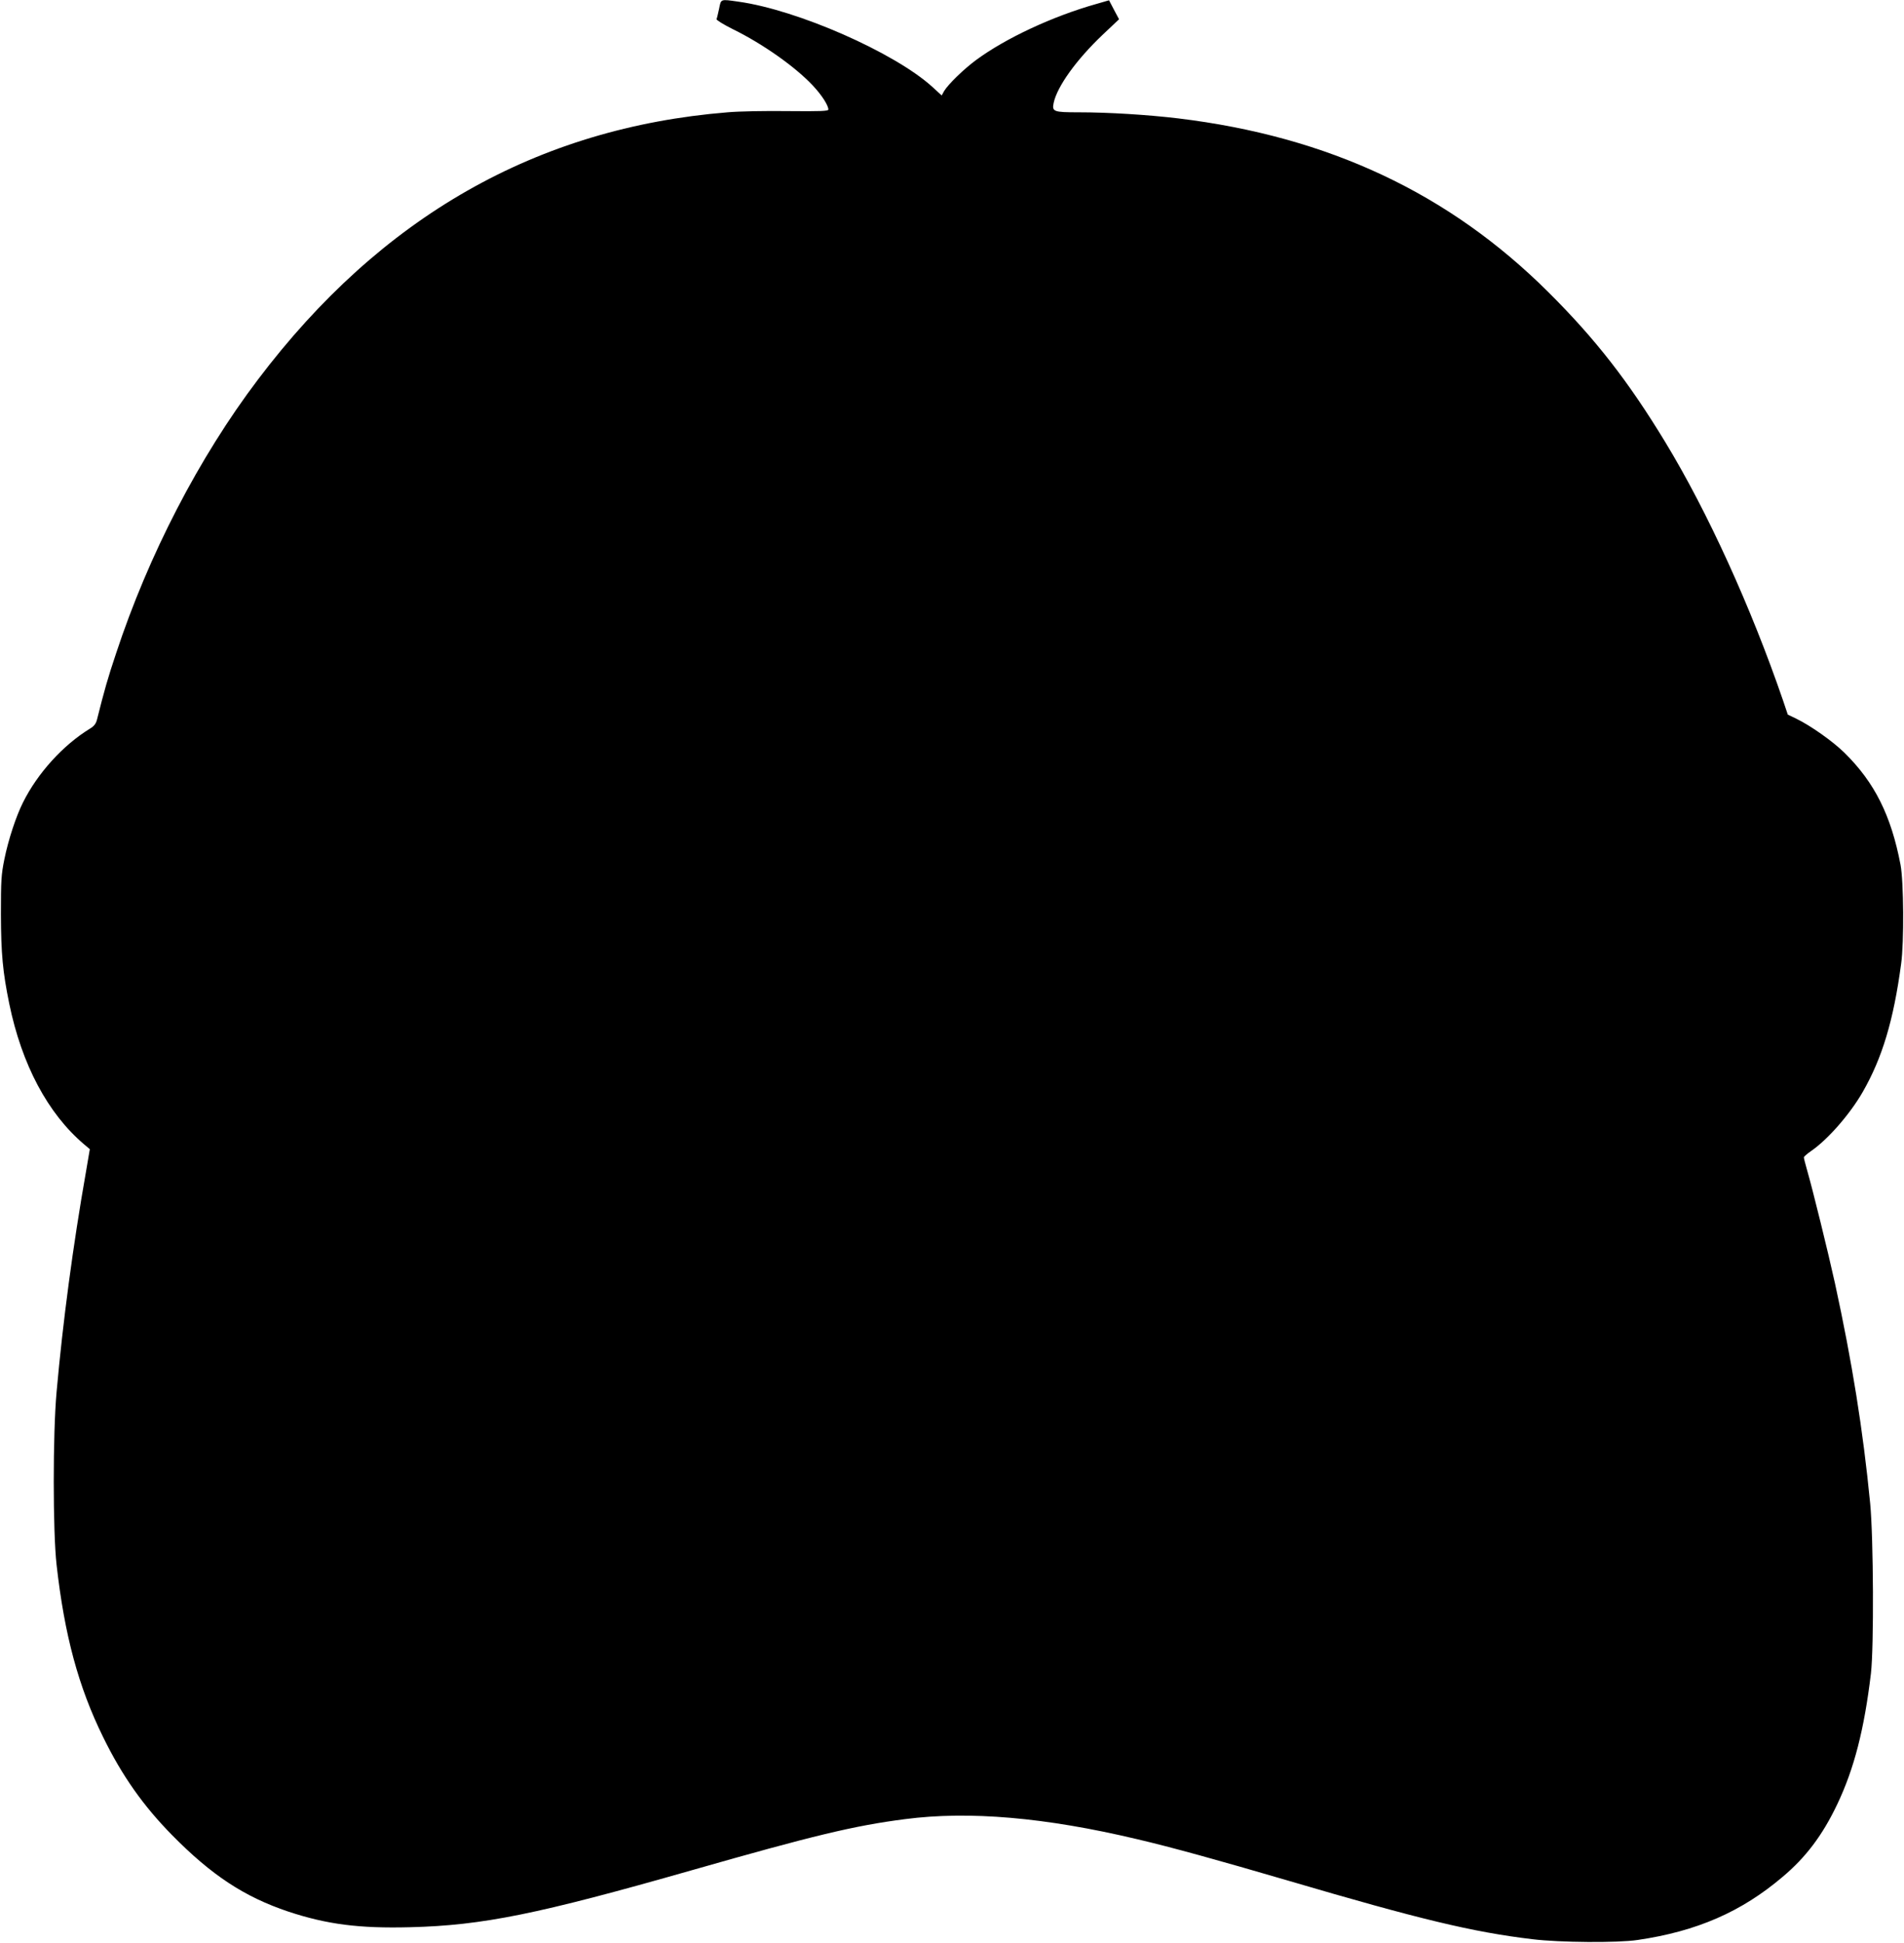  <svg version="1.0" xmlns="http://www.w3.org/2000/svg"
 width="1255pt" height="1280pt" viewBox="0 0 1255 1280"
 preserveAspectRatio="xMidYMid meet"><g transform="translate(0,1280) scale(0.1,-0.1)"
fill="#000000" stroke="none">
<path d="M4740 12743 c-7 -32 -14 -63 -17 -69 -2 -6 45 -35 109 -67 194 -95
410 -247 526 -371 59 -63 102 -130 102 -158 0 -10 -53 -12 -262 -10 -145 2
-326 -1 -403 -8 -1256 -102 -2283 -687 -3095 -1761 -388 -512 -721 -1155 -935
-1804 -55 -164 -77 -242 -126 -437 -7 -27 -20 -43 -47 -59 -175 -107 -344
-292 -440 -485 -46 -91 -97 -246 -123 -374 -21 -103 -23 -141 -23 -365 1 -260
12 -377 55 -588 83 -402 254 -723 493 -926 l38 -32 -25 -147 c-86 -488 -153
-991 -194 -1452 -25 -275 -25 -920 0 -1140 52 -463 144 -804 307 -1135 125
-255 264 -452 455 -646 260 -264 476 -406 765 -503 254 -84 467 -112 805 -103
477 12 841 86 1857 376 799 228 1068 293 1403 336 422 55 924 12 1530 -132
223 -52 541 -140 995 -273 868 -255 1217 -339 1610 -386 180 -22 562 -25 695
-5 389 57 683 185 954 415 155 130 265 277 361 479 111 233 178 493 222 862
20 171 17 890 -5 1120 -47 483 -119 931 -232 1450 -44 200 -147 619 -185 750
-11 38 -20 74 -20 80 0 5 22 24 48 42 108 74 255 241 340 389 128 223 203 470
253 844 20 143 17 543 -4 653 -62 324 -170 541 -369 737 -76 75 -223 179 -318
225 l-56 27 -32 95 c-210 612 -497 1242 -776 1701 -243 400 -461 680 -770 987
-655 652 -1449 1025 -2440 1145 -201 24 -460 40 -654 40 -168 0 -179 4 -167
62 23 108 150 285 323 449 l108 102 -33 62 -33 63 -83 -24 c-288 -81 -599
-226 -794 -370 -81 -60 -183 -159 -210 -204 l-16 -29 -61 56 c-250 227 -890
508 -1279 562 -120 17 -114 19 -127 -46z"/>
</g>
</svg>
